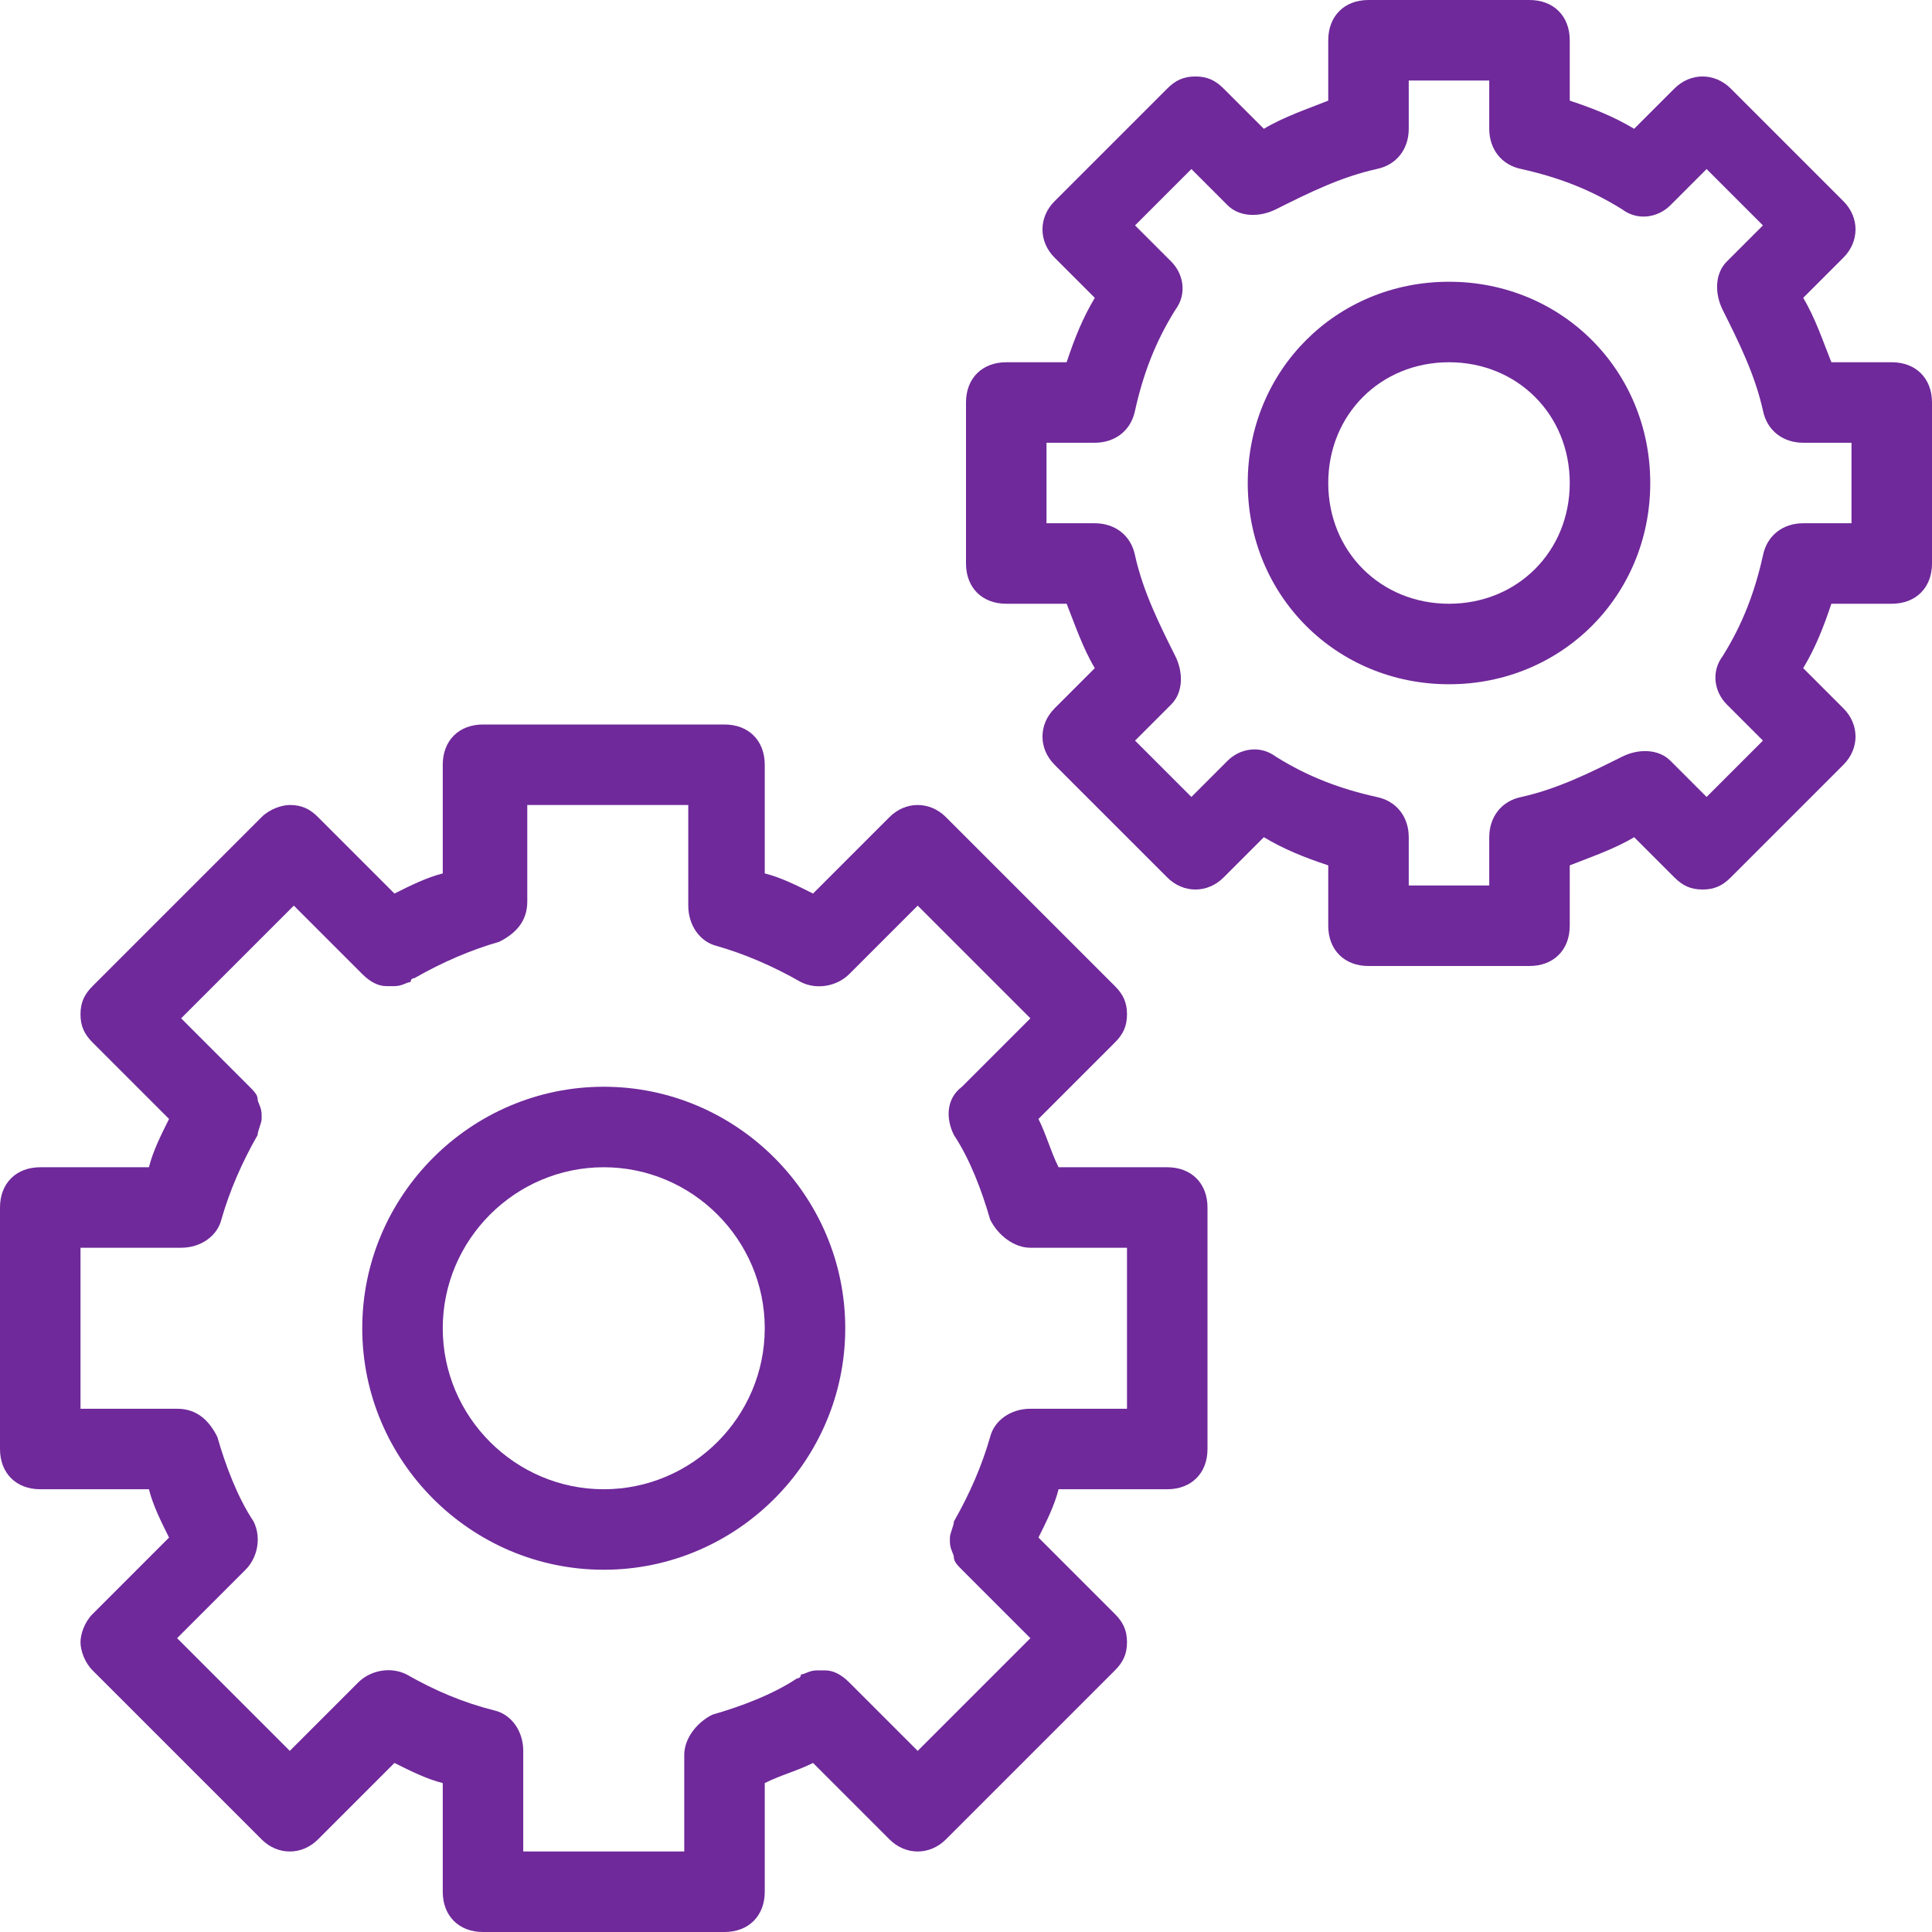 <svg xmlns="http://www.w3.org/2000/svg" xmlns:xlink="http://www.w3.org/1999/xlink" version="1.1" x="0px" y="0px" viewBox="0 0 48 48" enable-background="new 0 0 48 48" xml:space="preserve" aria-hidden="true" width="48px" height="48px" style="fill:url(#CerosGradient_id37ec1c634);"><defs><linearGradient class="cerosgradient" data-cerosgradient="true" id="CerosGradient_id37ec1c634" gradientUnits="userSpaceOnUse" x1="50%" y1="100%" x2="50%" y2="0%"><stop offset="0%" stop-color="#6F299A"/><stop offset="100%" stop-color="#6F299A"/></linearGradient><linearGradient/></defs><g><g><g><g><path d="M18,48h-6c-0.6,0-1-0.4-1-1v-2.7c-0.4-0.1-0.8-0.3-1.2-0.5l-1.9,1.9c-0.4,0.4-1,0.4-1.4,0l-4.2-4.2      C2.1,41.3,2,41,2,40.8s0.1-0.5,0.3-0.7l1.9-1.9C4,37.8,3.8,37.4,3.7,37H1c-0.6,0-1-0.4-1-1v-6c0-0.6,0.4-1,1-1h2.7      c0.1-0.4,0.3-0.8,0.5-1.2l-1.9-1.9C2.1,25.7,2,25.5,2,25.2s0.1-0.5,0.3-0.7l4.2-4.2C6.7,20.1,7,20,7.2,20c0,0,0,0,0,0      c0.3,0,0.5,0.1,0.7,0.3l1.9,1.9c0.4-0.2,0.8-0.4,1.2-0.5V19c0-0.6,0.4-1,1-1h6c0.6,0,1,0.4,1,1v2.7c0.4,0.1,0.8,0.3,1.2,0.5      l1.9-1.9c0.4-0.4,1-0.4,1.4,0l4.2,4.2c0.2,0.2,0.3,0.4,0.3,0.7s-0.1,0.5-0.3,0.7l-1.9,1.9c0.2,0.4,0.3,0.8,0.5,1.2H29      c0.6,0,1,0.4,1,1v6c0,0.6-0.4,1-1,1h-2.7c-0.1,0.4-0.3,0.8-0.5,1.2l1.9,1.9c0.2,0.2,0.3,0.4,0.3,0.7s-0.1,0.5-0.3,0.7l-4.2,4.2      c-0.4,0.4-1,0.4-1.4,0l-1.9-1.9c-0.4,0.2-0.8,0.3-1.2,0.5V47C19,47.6,18.6,48,18,48z M13,46h4v-2.4c0-0.4,0.3-0.8,0.7-1      c0.7-0.2,1.5-0.5,2.1-0.9c0,0,0.1,0,0.1-0.1c0.1,0,0.2-0.1,0.4-0.1l0,0c0,0,0,0,0,0c0.1,0,0.1,0,0.2,0c0.2,0,0.4,0.1,0.6,0.3      l1.7,1.7l2.8-2.8l-1.7-1.7c-0.1-0.1-0.2-0.2-0.2-0.3c0-0.1-0.1-0.2-0.1-0.4c0,0,0,0,0,0l0,0c0,0,0,0,0,0l0,0c0,0,0-0.1,0-0.1      c0-0.1,0.1-0.3,0.1-0.4c0.4-0.7,0.7-1.4,0.9-2.1c0.1-0.4,0.5-0.7,1-0.7H28v-4h-2.4c-0.4,0-0.8-0.3-1-0.7      c-0.2-0.7-0.5-1.5-0.9-2.1c-0.2-0.4-0.2-0.9,0.2-1.2l1.7-1.7l-2.8-2.8l-1.7,1.7c-0.3,0.3-0.8,0.4-1.2,0.2      c-0.7-0.4-1.4-0.7-2.1-0.9c-0.4-0.1-0.7-0.5-0.7-1V20h-4v2.4c0,0.5-0.3,0.8-0.7,1c-0.7,0.2-1.4,0.5-2.1,0.9c0,0-0.1,0-0.1,0.1      c-0.1,0-0.2,0.1-0.4,0.1l0,0c0,0,0,0,0,0c-0.1,0-0.1,0-0.2,0c-0.2,0-0.4-0.1-0.6-0.3l-1.7-1.7l-2.8,2.8l1.7,1.7      c0.1,0.1,0.2,0.2,0.2,0.3c0,0.1,0.1,0.2,0.1,0.4c0,0,0,0,0,0l0,0c0,0,0,0,0,0l0,0c0,0,0,0.1,0,0.1c0,0.1-0.1,0.3-0.1,0.4      c-0.4,0.7-0.7,1.4-0.9,2.1c-0.1,0.4-0.5,0.7-1,0.7H2v4h2.4c0.5,0,0.8,0.3,1,0.7c0.2,0.7,0.5,1.5,0.9,2.1      c0.2,0.4,0.1,0.9-0.2,1.2l-1.7,1.7l2.8,2.8l1.7-1.7c0.3-0.3,0.8-0.4,1.2-0.2c0.7,0.4,1.4,0.7,2.2,0.9c0.4,0.1,0.7,0.5,0.7,1V46z      " style="fill:url(#CerosGradient_id37ec1c634);"/></g><g><path d="M15,39c-3.3,0-6-2.7-6-6s2.7-6,6-6s6,2.7,6,6S18.3,39,15,39z M15,29c-2.2,0-4,1.8-4,4s1.8,4,4,4s4-1.8,4-4      S17.2,29,15,29z" style="fill:url(#CerosGradient_id37ec1c634);"/></g></g><g><g><path d="M38,24h-4c-0.6,0-1-0.4-1-1v-1.5c-0.6-0.2-1.1-0.4-1.6-0.7l-1,1c-0.4,0.4-1,0.4-1.4,0l-2.8-2.8c-0.4-0.4-0.4-1,0-1.4      l1-1c-0.3-0.5-0.5-1.1-0.7-1.6H25c-0.6,0-1-0.4-1-1v-4c0-0.6,0.4-1,1-1h1.5c0.2-0.6,0.4-1.1,0.7-1.6l-1-1c-0.4-0.4-0.4-1,0-1.4      l2.8-2.8c0.2-0.2,0.4-0.3,0.7-0.3l0,0c0.3,0,0.5,0.1,0.7,0.3l1,1c0.5-0.3,1.1-0.5,1.6-0.7V1c0-0.6,0.4-1,1-1h4c0.6,0,1,0.4,1,1      v1.5c0.6,0.2,1.1,0.4,1.6,0.7l1-1c0.4-0.4,1-0.4,1.4,0l2.8,2.8c0.4,0.4,0.4,1,0,1.4l-1,1c0.3,0.5,0.5,1.1,0.7,1.6H47      c0.6,0,1,0.4,1,1v4c0,0.6-0.4,1-1,1h-1.5c-0.2,0.6-0.4,1.1-0.7,1.6l1,1c0.4,0.4,0.4,1,0,1.4l-2.8,2.8c-0.2,0.2-0.4,0.3-0.7,0.3      l0,0c-0.3,0-0.5-0.1-0.7-0.3l-1-1c-0.5,0.3-1.1,0.5-1.6,0.7V23C39,23.6,38.6,24,38,24z M35,22h2v-1.2c0-0.5,0.3-0.9,0.8-1      c0.9-0.2,1.7-0.6,2.5-1c0.4-0.2,0.9-0.2,1.2,0.1l0.9,0.9l1.4-1.4l-0.9-0.9c-0.3-0.3-0.4-0.8-0.1-1.2c0.5-0.8,0.8-1.6,1-2.5      c0.1-0.5,0.5-0.8,1-0.8H46v-2h-1.2c-0.5,0-0.9-0.3-1-0.8c-0.2-0.9-0.6-1.7-1-2.5c-0.2-0.4-0.2-0.9,0.1-1.2l0.9-0.9l-1.4-1.4      l-0.9,0.9c-0.3,0.3-0.8,0.4-1.2,0.1c-0.8-0.5-1.6-0.8-2.5-1c-0.5-0.1-0.8-0.5-0.8-1V2h-2v1.2c0,0.5-0.3,0.9-0.8,1      c-0.9,0.2-1.7,0.6-2.5,1c-0.4,0.2-0.9,0.2-1.2-0.1l-0.9-0.9l-1.4,1.4l0.9,0.9c0.3,0.3,0.4,0.8,0.1,1.2c-0.5,0.8-0.8,1.6-1,2.5      c-0.1,0.5-0.5,0.8-1,0.8H26v2h1.2c0.5,0,0.9,0.3,1,0.8c0.2,0.9,0.6,1.7,1,2.5c0.2,0.4,0.2,0.9-0.1,1.2l-0.9,0.9l1.4,1.4l0.9-0.9      c0.3-0.3,0.8-0.4,1.2-0.1c0.8,0.5,1.6,0.8,2.5,1c0.5,0.1,0.8,0.5,0.8,1V22z" style="fill:url(#CerosGradient_id37ec1c634);"/></g><g><path d="M36,17c-2.8,0-5-2.2-5-5s2.2-5,5-5s5,2.2,5,5S38.8,17,36,17z M36,9c-1.7,0-3,1.3-3,3s1.3,3,3,3s3-1.3,3-3S37.7,9,36,9z" style="fill:url(#CerosGradient_id37ec1c634);"/></g></g></g></g></svg>